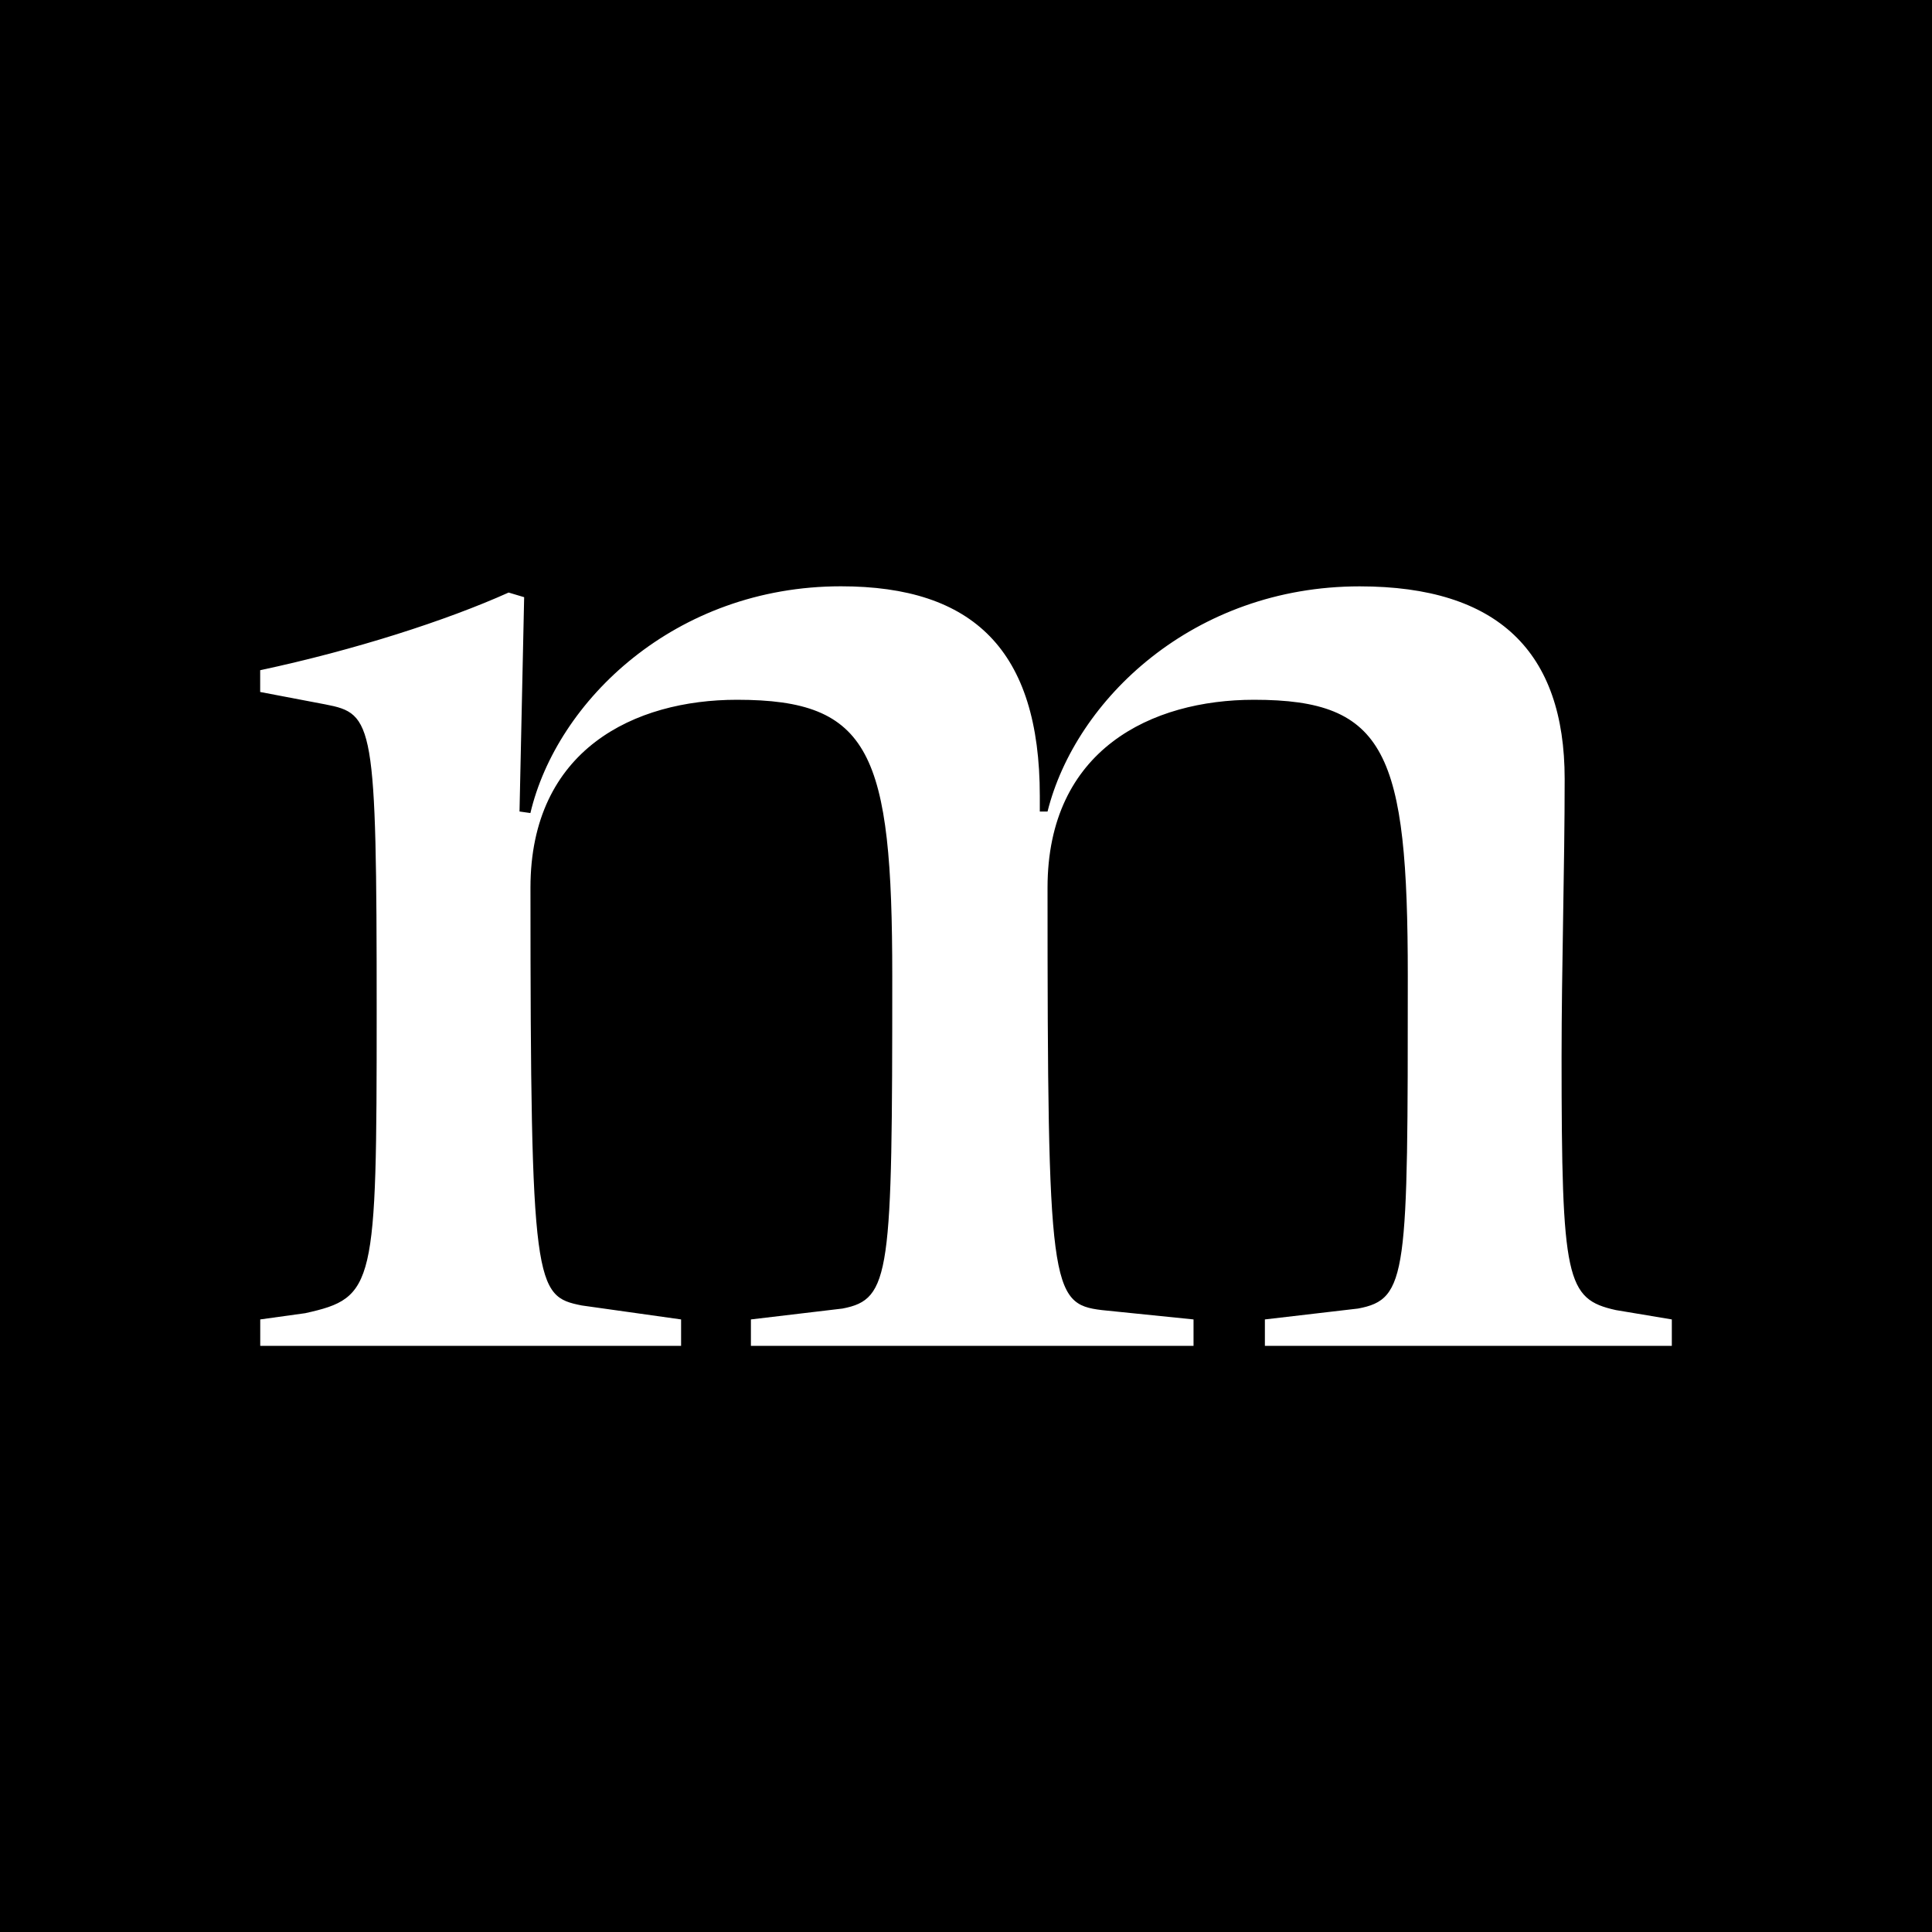 <?xml version="1.0" encoding="utf-8"?>
<!-- Generator: Adobe Illustrator 26.0.1, SVG Export Plug-In . SVG Version: 6.00 Build 0)  -->
<svg version="1.1" xmlns="http://www.w3.org/2000/svg" xmlns:xlink="http://www.w3.org/1999/xlink" x="0px" y="0px"
	 viewBox="0 0 3000 3000" style="enable-background:new 0 0 3000 3000;" xml:space="preserve">
<style type="text/css">
	.st0{display:none;}
	.st1{display:inline;}
	.st2{clip-path:url(#SVGID_00000010282622871588084480000001100376128463526307_);fill:#FFFFFF;}
	.st3{fill:#FFFFFF;}
	.st4{clip-path:url(#SVGID_00000051379900808811454500000002915229271329238974_);fill:#FFFFFF;}
</style>
<g id="black">
	<rect width="3000" height="3000"/>
</g>
<g id="logo" class="st0">
	<g class="st1">
		<g>
			<defs>
				<rect id="SVGID_1_" x="169.4" y="1304.7" width="2661.6" height="390.5"/>
			</defs>
			<clipPath id="SVGID_00000070090389608518294640000000362113064307527812_">
				<use xlink:href="#SVGID_1_"  style="overflow:visible;"/>
			</clipPath>
			<path style="clip-path:url(#SVGID_00000070090389608518294640000000362113064307527812_);fill:#FFFFFF;" d="M1012.7,1523.9
				c0,0-10.1,31.5-24.4,47c-11.6,12.5-42.6,14.9-92.2,14.9c-24.2,0-40.8-0.6-54.6-1.9l185-256.5l-5.2-10.5H840.1
				c-16.3,0-16.3-2.7-20.8-10.9c-3.9,0-16.8,0-16.8,0c-1.4,39.3-5.7,88-5.7,88l20,0.7c0,0,4.1-17.6,11.6-32.9
				c9.2-18.6,13.5-21,60.2-21.1h74.2l-187.6,258l5.8,10.9c0,0,224.5,0,234.1,0c6.8-25.2,17.4-81.6,17.4-81.6L1012.7,1523.9
				L1012.7,1523.9z M711.4,1570.9c-11.6,12.5-42.6,14.9-92.2,14.9c-24.2,0-40.8-0.6-54.6-1.9l185-256.5l-5.2-10.5H563.3
				c-16.3,0-16.3-2.7-20.8-10.9c-3.9,0-16.8,0-16.8,0c-1.4,39.3-5.7,88-5.7,88l20,0.7c0,0,4.1-17.6,11.6-32.9
				c9.2-18.6,13.5-21,60.2-21.1h74.2l-187.6,258l5.8,10.9c0,0,224.5,0,234.1,0c6.8-25.2,17.4-81.6,17.4-81.6l-20-4.1
				C735.9,1523.9,725.7,1555.4,711.4,1570.9L711.4,1570.9z M371.8,1337c0,0,9,0,20.7,1.7c19.2,2.7,21.3,13.9,22.2,22.2
				c2.1,14.6,3,36.9,3,72.1v94.7l-178.5-210.8H169v19.9c0,0,21.4,0.3,31.2,7.2c18.1,12.8,16.5,24.9,16.5,49.5v96.4
				c0,32-0.9,56.4-2.6,74.5c-1,9.8-4,17.6-14.2,21.6c-8.5,3.3-24.4,3.5-24.4,3.5v20.1h111.8v-20c0,0-18.1-0.4-27.6-3.9
				c-10.9-4-13.4-11.8-14.5-22.1c-1.8-16.9-2.6-41-2.6-73.6v-99.9l181.5,219.8h19.5V1433c0-37.9,0.8-59.2,2.6-73.6
				c0.7-7.2,3.5-14.8,11.2-18.2c9.8-4.2,25.6-4.3,25.6-4.3v-20.1l-111.3,0V1337L371.8,1337z"/>
		</g>
		<path class="st3" d="M1497.8,1522c0-26.9,0.9-57.6,0.9-84.5c0-38.7-20.3-58.5-62.3-58.5c-50.5,0-86.4,34.5-94.9,68.5h-2.4
			c0-1.4,0-2.8,0-4.7c0-44.4-20.3-63.7-60.4-63.7c-50.5,0-86.4,34.9-94.4,68.9l-3.3-0.5l1.4-65.1l-4.7-1.4
			c-18.9,8.5-46.7,17.5-75.5,23.6v6.6l19.8,3.8c14.6,2.8,15.6,5.2,15.6,93.5c0,83.6-0.5,86.9-21.7,91.6l-13.7,1.9v8h127.9v-8
			l-30.2-4.3c-14.2-2.8-15.6-5.2-15.6-127c0-42,31.6-57.1,62.8-57.1c40.6,0,47.2,16.1,47.2,84c0,90.6-0.5,98.2-15.1,101l-27.9,3.3v8
			H1386v-8l-27.9-2.8c-15.6-1.9-16.5-6.6-16.5-128.4c0-42,31.6-57.1,62.8-57.1c40.1,0,46.7,16.1,46.7,84c0,90.6,0,98.2-15.1,101
			l-28.3,3.3v8h123.7v-8l-17-2.8C1499.3,1595.7,1497.8,1590,1497.8,1522L1497.8,1522z"/>
		<path class="st3" d="M2420.8,1541.4c-17,51.9-32.1,58.1-140.2,60.9c50.5-69.9,103.4-142.6,159.6-211.5v-7.1h-195
			c-2.4,31.6-5.2,73.2-12.3,111.9h7.1l12.7-45.8c13.2-43.9,24.1-53.8,130.8-58.1c-52.9,70.8-105.3,143-160,211.5v6.6h207.7
			c0.9-31.6,5.2-72.7,9.4-111.4h-6.6L2420.8,1541.4L2420.8,1541.4z"/>
		<path class="st3" d="M2814,1599c-15.1-3.3-16.5-9.4-16.5-77c0-26.9,0.9-57.6,0.9-84.5c0-38.7-20.3-58.5-62.8-58.5
			c-50.5,0-86.4,34.9-94.9,68.9l-3.3-0.5l1.4-65.1l-4.7-1.4c-18.9,8.5-46.7,17.5-75.5,23.6v6.6l19.8,3.8
			c14.6,2.8,15.6,5.2,15.6,93.5c0,84-0.5,86.9-21.7,91.6l-7.9,1.1c-12.6-0.1-21.8-1.9-28.7-6.1c-2.8-2.2-4.7-5.6-6-11.1
			c-2.1-16.1-2.3-46.9-2.3-107.5c0-32.1,0.5-60,0.9-93.9l-4.7-1.9c-21.2,9.4-46.3,17-78.4,24.1v6.6l19.8,3.8
			c15.1,2.8,15.6,5.2,15.6,93.5c0,48,0,69.2-3.7,79.3c-1.2,3.3-2.8,5.5-5,7c-2.7,1.9-6.1,2.8-10.7,3.8l-16.1,3.3v8h32.1h81.2h6.1
			h35.9h86.4v-8l-30.7-4.3c-14.2-2.4-15.6-5.2-15.6-127c0-42,31.6-57.1,62.8-57.1c40.6,0,47.2,16.1,47.2,84
			c0,90.6-0.5,98.2-15.1,101l-28.8,3.3v8H2831v-8L2814,1599L2814,1599z"/>
		<path class="st3" d="M1923.2,1478.6c0,40.1-11.3,53.8-46.7,53.8c-41.1,0-62.8-26.9-62.8-81.7c0-44.4,19.8-57.6,47.2-57.6
			C1899.1,1393.1,1923.2,1424.3,1923.2,1478.6L1923.2,1478.6z M1837.7,1611.2c33,0,73.2-0.9,104.8-0.9c23.6,0,31.2,8,31.2,19.8
			c0,24.1-21.7,37.8-94.9,37.8c-69.4,0-85.9-11.8-85.9-27.4C1792.9,1626.8,1809.4,1612.7,1837.7,1611.2L1837.7,1611.2z
			 M1991.2,1418.1l6.1-34.5h-123.2c-64.7,0-107.6,38.7-107.6,83.1c0,37.8,23.1,65.1,67.5,73.2v2.8c-38.7,4.7-69.9,18.9-69.9,40.6
			c0,15.1,16.5,26.4,49.6,27.9v1.9c-34,9-64.2,24.1-64.2,45.8c0,21.7,26,36.4,93,36.4c108.6,0,152-51,152-85.9
			c0-23.6-14.2-35.9-49.1-35.9c-38.7,0-87.8,4.7-122.7,4.7c-15.6,0-23.1-4.7-23.1-12.3c0-9.9,14.6-21.7,62.8-23.6
			c68,0,107.6-36.8,107.6-72.7c0-44.4-45.3-65.6-82.6-75.5l0.5-4.3C1921.8,1395.5,1956.7,1408.2,1991.2,1418.1L1991.2,1418.1z"/>
		<path class="st3" d="M2140.3,1549.9c-2.8,19.4-25.5,28.3-44.8,28.3c-33,0-49.6-13.7-49.6-36.4c0-10.9,5.7-15.6,17-18.9
			c20.8-6.6,48.6-11.8,79.8-16.1C2142.7,1531.9,2142.2,1539.9,2140.3,1549.9L2140.3,1549.9z M2223.9,1514.9
			c-4.2,53.3-9.9,65.6-21.7,65.6c-10.9,0-13.2-9.4-13.2-73.6c0-20.3,0.9-49.1,1.4-65.6c0-43-23.1-62.3-67.5-62.3
			c-49.6,0-114.7,34.9-111.9,105.3l47.2-7.1c-1.4-13.2-2.8-29.7-2.8-39.7c0-28.8,14.6-42.5,44.4-42.5c35.4,0,43,16.5,43,92.5v8
			c-97.3,20.3-140.7,39.2-140.7,66.1c0,27.4,22.7,52.9,63.3,52.9c32.6,0,63.7-24.5,75.1-52.4l2.8,0.5c0.9,31.2,12.3,50,39.2,50
			c27.9,0,42.5-28.3,47.2-97.3L2223.9,1514.9L2223.9,1514.9z"/>
		<path class="st3" d="M1666.4,1549.9c-2.8,19.4-25.5,28.3-44.8,28.3c-33,0-49.6-13.7-49.6-36.4c0-10.9,5.7-15.6,17-18.9
			c20.8-6.6,48.6-11.8,79.8-16.1C1668.7,1531.9,1668.3,1539.9,1666.4,1549.9L1666.4,1549.9z M1749.9,1514.9
			c-4.3,53.3-9.9,65.6-21.7,65.6c-10.9,0-13.2-9.4-13.2-73.6c0-20.3,0.9-49.1,1.4-65.6c0-43-23.1-62.3-67.5-62.3
			c-49.6,0-114.7,34.9-111.9,105.3l47.2-7.1c-1.4-13.2-2.8-29.7-2.8-39.7c0-28.8,14.6-42.5,44.4-42.5c35.4,0,43,16.5,43,92.5v8
			c-97.3,20.3-140.7,39.2-140.7,66.1c0,27.4,22.7,52.9,63.3,52.9c32.6,0,63.7-24.5,75.1-52.4l2.8,0.5c0.9,31.2,12.3,50,39.2,50
			c27.9,0,42.5-28.3,47.2-97.3L1749.9,1514.9L1749.9,1514.9z"/>
		<path class="st3" d="M2496.4,1356.2c24.1,0,39.7-9.4,39.7-28.8c0-15.1-11.3-22.7-28.3-22.7c-24.1,0-39.7,9-39.7,28.3
			C2468,1348.2,2479.4,1356.2,2496.4,1356.2L2496.4,1356.2z"/>
	</g>
</g>
<g id="m">
	<g>
		<defs>
			<rect id="SVGID_00000155826560672432570400000003164822867698137255_" x="404" y="910.4" width="2192" height="1179.2"/>
		</defs>
		<clipPath id="SVGID_00000118362620868069017250000015533371188380551077_">
			<use xlink:href="#SVGID_00000155826560672432570400000003164822867698137255_"  style="overflow:visible;"/>
		</clipPath>
		<path style="clip-path:url(#SVGID_00000118362620868069017250000015533371188380551077_);fill:#FFFFFF;" d="M2424.8,1641.1
			c0-137.4,4.8-294.2,4.8-431.6c0-197.7-103.7-299-318.3-299c-258,0-441.3,176-484.7,349.7h-12V1236
			c0-226.7-103.7-325.6-308.7-325.6c-258,0-441.3,178.4-482.3,352.1l-16.9-2.4l7.2-332.8l-24.1-7.2
			c-96.5,43.4-238.7,89.2-385.8,120.6v33.8l101.3,19.3c74.8,14.5,79.6,26.5,79.6,477.5c0,426.8-2.4,443.7-110.9,467.8l-69.9,9.7v41
			h653.5v-41l-154.3-21.7c-72.3-14.5-79.6-26.5-79.6-648.7c0-214.6,161.6-291.8,320.7-291.8c207.4,0,241.1,82,241.1,429.2
			c0,463-2.4,501.6-77.2,516.1l-142.3,16.9v41h687.3v-41l-142.3-14.5c-79.6-9.6-84.4-33.8-84.4-655.9
			c0-214.6,161.6-291.8,320.7-291.8c205,0,238.7,82,238.7,429.2c0,463,0,501.6-77.2,516.1l-144.7,16.9v41H2596v-41l-86.8-14.5
			C2432,2017.2,2424.8,1988.3,2424.8,1641.1"/>
	</g>
</g>
</svg>
